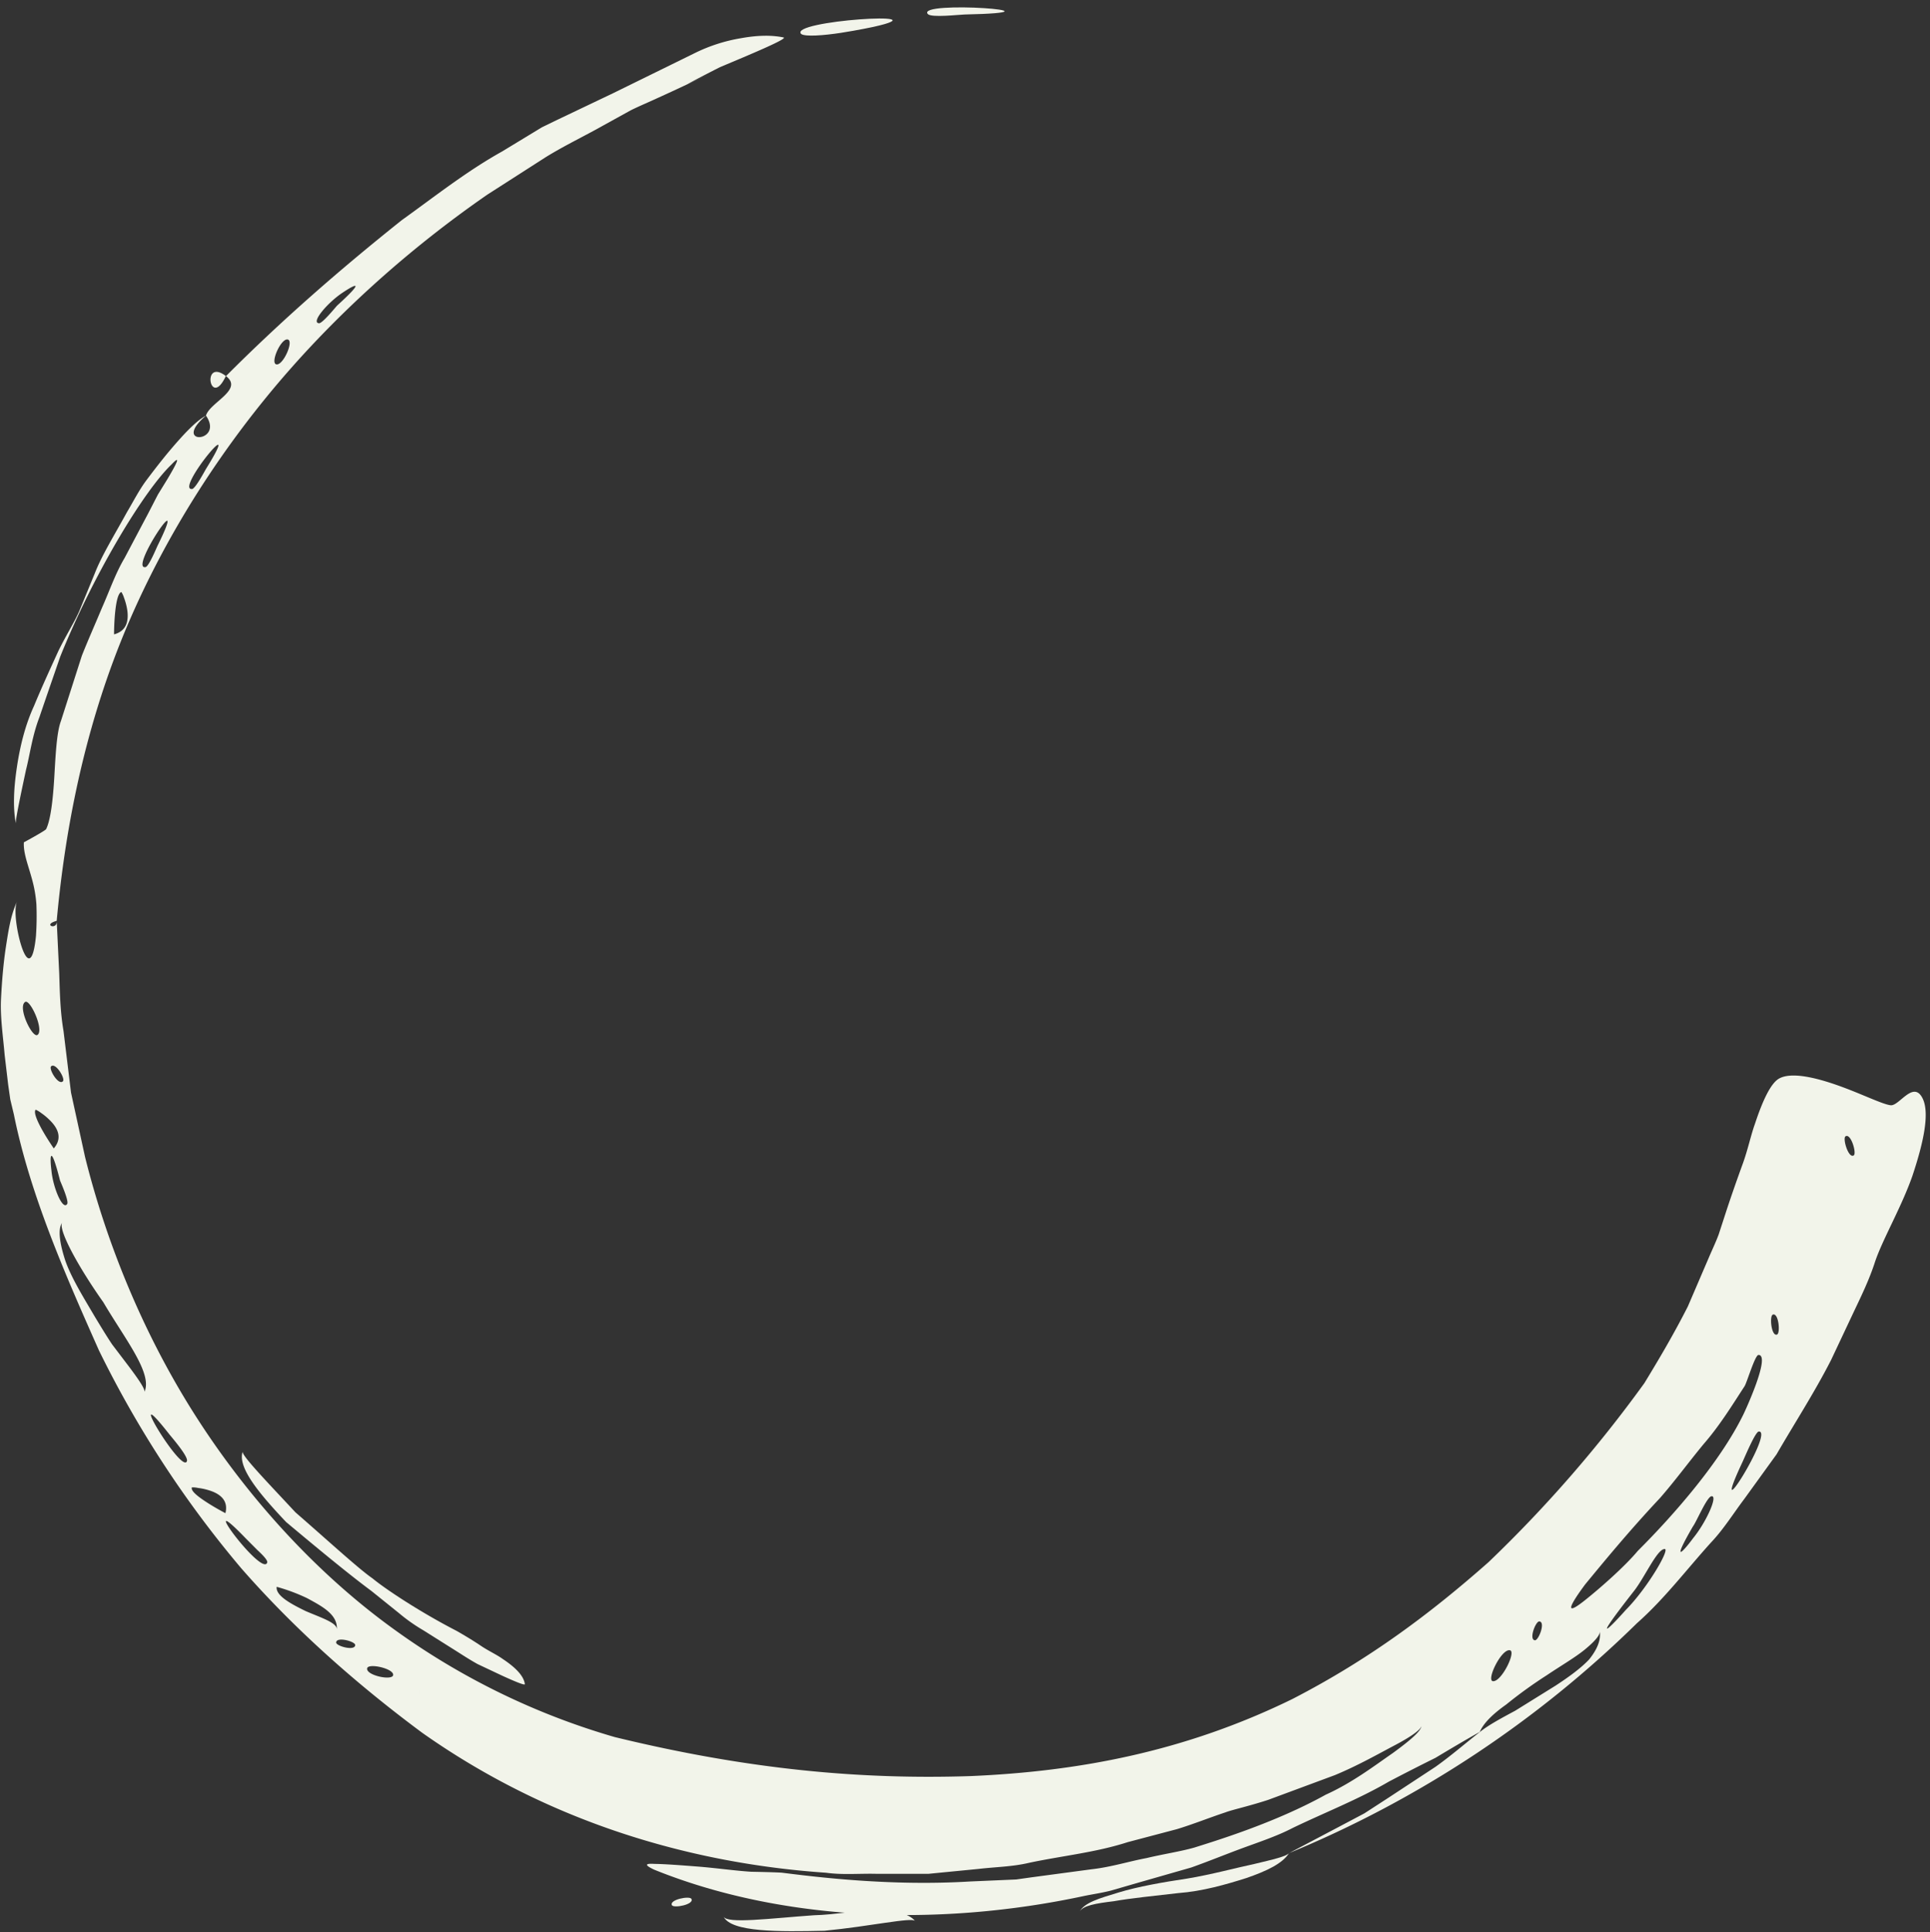 <?xml version="1.0" encoding="UTF-8" standalone="no"?><svg xmlns="http://www.w3.org/2000/svg" xmlns:xlink="http://www.w3.org/1999/xlink" data-name="Layer 1" fill="#000000" height="903.3" preserveAspectRatio="xMidYMid meet" version="1" viewBox="89.6 86.9 902.4 903.3" width="902.4" zoomAndPan="magnify"><rect x="89.6" y="86.9" width="902.4" height="903.3" fill="#333333" stroke="none"/><g id="change1_1"><path d="M966.29,676.76c3.57-10.61,12.29-25.4,17.47-40.15,4.92-14.75,8.26-29,4.84-36.14-4.31-8.92-11,3.55-15,3.08-3.72-.37-13.87-5.45-24.56-9.23s-21.9-6.41-27.6-3.25c-3.8,2.11-7.6,10-11.26,21.09-2,5.53-3.28,12-5.75,18.8S899.4,645,896.9,652.58l-3.74,11.48c-1.43,3.81-3.24,7.52-4.82,11.3-3.23,7.5-6.44,15-9.55,22.22-7.1,14-14.62,26.48-20.33,35.86a610.8,610.8,0,0,1-72.88,83.7c-26.61,23.51-55.35,45.26-91.75,64-50.19,24.54-99.84,33.84-150.4,36-50.88,1.67-103.36-2.89-166.38-18.23a334.29,334.29,0,0,1-103-50.21c-34.93-25.11-67-59.64-92-98.37s-42.52-81.78-52.68-122.59c-2.25-10.3-4.44-20.36-6.57-30.11q-1.81-14.91-3.51-28.82c-1.58-9.29-1.71-18.28-2-26.87-.42-8.64-.81-16.85-1.18-24.58.45,4.6-7,1.86,0,0,3.32-36.43,10.6-78.86,26.59-121.83s40.84-85.46,71.4-122.91,66.95-69.56,103.41-94.77l27.34-17.53c9-5.55,18.22-9.89,26.86-14.79l12.83-7.08c4.27-2.1,8.56-3.87,12.69-5.8Q409.72,127,421,121.47c-17.64,8.74-8.3,3.71,5.2-3.16,13.72-5.76,32.13-13.42,29.75-13.91-6.08-1.25-12.85-.92-19.89.36a77.43,77.43,0,0,0-21.32,6.82l-38.7,19-26.52,12.64-6.53,3.18-6.23,3.78-12.37,7.51c-16.78,9.35-31.71,21.23-46.89,32.09-29.27,23.32-56.68,47.27-82.24,72.93,8.37,6.35-7.6,12.31-9.36,18.47,8.75,12.72-16.53,14.09,0,0-4.86,2.64-10.83,9.09-17.55,17.08-3.33,4-6.79,8.46-10.26,13.09s-6.15,10-9.15,15c-5.63,10.31-11.68,20-15,28.52l-7.07,17.18c-2.1,5.09-6.18,11.4-9.94,19.08-3.54,7.76-7.61,16.54-11.41,25.73-4.18,9.07-6.57,19-8,28.54s-2,18.63-.49,26.53c-.33-1.11,1.64-10.76,4.75-25.23,1.83-7.16,2.88-15.84,6.27-24.6,3-8.87,6.33-18.43,9.7-28.22,15.45-38.45,39.15-77.55,52-89.81,4.49-4.77,2.92-1.22-2,7l-4.31,7c-1.41,2.72-2.94,5.7-4.58,8.88-3.34,6.29-7.09,13.38-11,20.78-4.28,7.17-7.11,15.51-10.57,23.26-3.27,7.84-6.65,15.41-9.42,22.42L118.07,424c-2,5.36-2.48,16-3.08,26.12s-1.64,19.84-3.8,24.32c-.31.76-10.43,6.21-10.43,6.21-.3,5.06,2,10.54,3.86,17.42a59.76,59.76,0,0,1,2,11.56,136.54,136.54,0,0,1-.2,14.79c-1.39,14-4.32,12-6.61,5.32s-4-18-2.18-21.56c-3,6.42-4.07,13.59-5.25,21.23s-1.86,15.78-2.3,24.28.92,17.32,1.7,26.4q.81,6.78,1.63,13.77l1,7,1.68,7c7.61,37.71,24.27,75.4,39.79,110.33A495.29,495.29,0,0,0,202.4,820C229,850.4,258.69,875.9,287,896.89c58.81,41.52,125,61.08,188.81,65.43,7.95,1.11,16,.28,24,.52h23.79l23.61-2.31c7.83-.92,15.74-1,23.44-2.82,15.4-3.3,31.16-4.81,46.26-9.7l23-6.07c7.61-2.32,15-5.3,22.66-7.84,3.14-1.22,10.76-2.83,20-5.85l31.12-11.54c10.69-4.41,20.5-10,28.1-14s12.48-7.47,12.42-9.14c.07,2.38-5.27,6.89-13.42,12.84-8.29,5.7-18.84,13.81-31.31,19.42-23.94,13.29-52,21.72-61.43,24.72-6.62,1.88-14.34,3-22.41,4.93-8.16,1.52-16.63,4.23-25.79,5.24l-28,3.75-7.1,1-7.17.31-14.25.62c-37.71,2.29-72.41-2.14-88-4.08-1.4-.14-7.06-.32-14.53-.46-7.4-.46-16.44-1.76-24.85-2.42s-16.05-1.22-20.32-1.25c-4.18-.28-5.1.4-.13,2.71C455.1,985,528.54,987.76,596.42,973.2c4.26-.88,8.58-1.48,12.78-2.58L621.7,967l24.9-7.13c8.1-2.88,16-6.12,24-9.07s16.08-5.58,23.56-9.48c15.17-7.28,30.73-13.37,44.87-21.62Q749.91,914,760.8,908.6c6.89-4.13,13.74-8.21,20.67-12.09,1.87-4.34,6.48-8.65,12.41-12.84A210.94,210.94,0,0,1,812.82,870c6.57-4.43,13.27-8.3,17.78-12s7.26-6.8,7-8.52c.63,4.25-1.4,8.68-5,13.17-3.94,4.17-9.6,8.24-15.71,12.24l-18.79,11.67c-6.36,3.43-12.32,6.58-16.61,10-6.92,5.4-13.58,11.21-20.76,16.29l-22.09,14.51-11.11,7.21-11.7,6.19-23.47,12.37A509.72,509.72,0,0,0,855,845.66c12.83-11.34,23.1-25,34.62-37.72,5.93-6.26,10.41-13.54,15.57-20.37l15.06-20.83c8.52-14.7,17.85-29.11,25.52-44.15l10.76-22.83C960.15,692.18,963.77,684.62,966.29,676.76Zm-13.8-58.66c2.5-1.66,5.31,7.93,3.85,8.9C953.85,628.58,951.05,619,952.49,618.1Zm-40.67,138c7.95-1.17-24.31,50.28-7.71,14.68C905.15,768.66,910,756.84,911.82,756.09Zm-22.06,30.25c3.35-.67-2.38,12.1-8.49,19.55-5.72,7.72-9.79,11.21-.08-5.52C882.66,798.55,887.63,786.75,889.76,786.34Zm42-110.15ZM867.84,811c3-.51-7.89,18.2-18.05,28.45-9.59,10.75-15.11,15.31,3.68-8.67C858.48,824.52,864.29,811.2,867.84,811Zm50.64-109.57c2.76-1.07,3.64,8.69,2,9.3C917.79,711.76,916.88,702,918.48,701.47Zm-6.71,18.83c6.07-.08-6.7,27.22-7,27.78-10.88,22.23-32.33,46.8-49.42,63.86-6.16,7.39-17.93,17.69-24.9,23.21s-9.64,5.9.3-7.55c8.53-10.35,20.43-24.86,34.92-40.3,6.95-7.91,13.44-16.8,20.56-25.41,7.38-8.48,13.2-17.94,19.05-26.93C906.32,733.41,910.19,720.29,911.77,720.3ZM809.36,844.84c3,.29-.39,9-2.11,8.82C804.32,853.3,807.66,844.63,809.36,844.84Zm-13.85,13.47c3.25.38-3.91,15-7.92,14.46C784.51,872.24,791.52,857.73,795.51,858.31ZM428.88,938.4ZM285.75,878.29c.13,2.58-.21-4,0,0Zm-12.32-8.56c.18,3-12.26.53-12.18-2.75C261.16,864.1,273.36,866.71,273.43,869.73ZM255.68,855.9c-.09,2.92-9,.48-8.91-1.23C246.93,851.81,255.77,854.21,255.68,855.9Zm-8.6-7.3c.23-3.11-7.27-5.45-14.56-8.59-7-3.41-14.11-7.25-13.55-11.34A85.82,85.82,0,0,1,233.24,834C240,837.69,247.64,841.57,247.08,848.6Zm-32.52-31.36c-2.12,7.53-34.93-37-10.08-11.24l5.54,5.56C212.5,813.83,214.73,816.18,214.56,817.24Zm-19.55-23s-4.12-2.12-8.19-4.72-8.17-5.58-7.51-7.33a10.62,10.62,0,0,1,2.82.25,29.48,29.48,0,0,1,6.15,1.43C192.6,785.42,196.45,788.36,195,794.22Zm-18-24.34c-2.25,6.59-30.66-41.06-8.34-12.66C170,758.91,177.73,767.81,177,769.88Zm-19.9-32.26c.51-1.18-2.42-5.53-7.07-11.74l-8-10.53c-2.69-4-5.3-8.37-8-12.81-5.26-8.95-11-18.15-13.87-26.27-2.66-8.17-3.67-14.8-1.48-17.91-2.09,3.09,7.44,20.63,19.23,37.27C148.13,713,161.11,729,157.11,737.62ZM121,649.71c-2.07,3.15-6.61-7.67-7.34-15.57-1-7.85-.23-12.13,4,4.57C118.24,640.13,121.93,648.49,121,649.71Zm-6.27-26s-2.66-3.81-5.06-8-4.52-8.82-3.4-10.08a12,12,0,0,1,2.54,1.51,29.84,29.84,0,0,1,4.78,4.12C116.72,614.63,118.76,619.05,114.77,623.7Zm-6.42-41.65Zm-1.07-11.49c-2.21,2.25-9.49-12.5-6-15.22C103.42,553.32,110.18,567.88,107.28,570.56ZM218.94,257.24c-3.23-.27,1.84-12,5.06-11.66S222.13,257.58,218.94,257.24ZM238.71,238c-3.84-.35,4-9.51,10.76-14.08s10.89-6.13-2.26,5.84C246.14,230.92,240.23,238.23,238.71,238ZM127.32,426.8Zm15.6-43.36s0-4.66.44-9.51,1.34-9.87,3-10.28a11.14,11.14,0,0,1,1.23,2.69,29,29,0,0,1,1.57,6.13C149.72,377.05,148.86,381.87,142.92,383.44ZM157.63,352c-8,1.39,21.23-41.6,5.68-10.09C162.63,343.31,159.16,351.77,157.63,352Zm21.73-36.51c-8.05.59,25.24-39.5,6.64-9.53C185.21,307.28,180.91,315.4,179.36,315.52ZM119,592.36c-2.11,2.07-6.74-5.77-5.5-7C115.64,583.41,120.27,591.2,119,592.36Z" fill="#f2f4ea" fill-rule="evenodd"/></g><g id="change1_2"><path d="M692.34,953.08c-3,4.93-10.55,8.47-19.94,11.71-9.46,3-20.57,6.21-31.91,7.05-11.2,1.3-21.94,2.35-30.21,3.81-8.38,1-14.4,2.05-15.9,4.88,2.18-4.24,9.25-6.25,18.32-9s20.51-4.76,32-6.48c11.44-1.9,22.48-4.94,31.35-6.82C684.85,956.13,691.28,954.65,692.34,953.08Z" fill="#f2f4ea" fill-rule="evenodd"/></g><g id="change1_3"><path d="M517.49,984.89c-1.44-1.9-21.16,2.52-42.41,4.55-21,.46-43.72.77-47.21-6.68,1.52,3.61,21.95.86,42.24-.56,10.14-.25,20.51-2.38,29-2.27C507.6,979.86,514.33,981.16,517.49,984.89Z" fill="#f2f4ea" fill-rule="evenodd"/></g><g id="change1_4"><path d="M412.89,974.55c1.4,2.63-8.32,4.49-9.13,2.94C402.45,974.86,412.12,973,412.89,974.55Z" fill="#f2f4ea" fill-rule="evenodd"/></g><g id="change1_5"><path d="M523.41,93.46c-5.71-6.52,69.76-.91,17.19.22C538.05,93.73,525,95.29,523.41,93.46Z" fill="#f2f4ea" fill-rule="evenodd"/></g><g id="change1_6"><path d="M464.24,102.81C457.81,96.59,532,91.88,498,99.46c.31-.07-7.24,1.57-15.27,2.8S466.15,104.13,464.24,102.81Z" fill="#f2f4ea" fill-rule="evenodd"/></g><g id="change1_7"><path d="M195.21,262.67c-7.44,15.89-11.55-8.79,0,0Z" fill="#f2f4ea" fill-rule="evenodd"/></g><g id="change1_8"><path d="M335,874.16c.08.69-4.14-1-10.7-4l-11.34-5.35c-4.06-2.22-8.19-5-12.52-7.69L287.55,849a80.74,80.74,0,0,1-11.36-8l-13-10.45c-10.42-7.7-25.78-20.41-39.82-32.17-12.37-13.09-22.87-25.51-20.29-32.94-.78,1.61,11.66,14.43,24.65,28.4,14.6,12.68,29.72,26.56,36,30.85,6.52,5.39,23,16.16,39.43,24.61,4,2.29,7.83,4.61,11.38,7s7.21,4,10.12,6.1C330.58,866.3,334.53,870.31,335,874.16Z" fill="#f2f4ea" fill-rule="evenodd"/></g></svg>